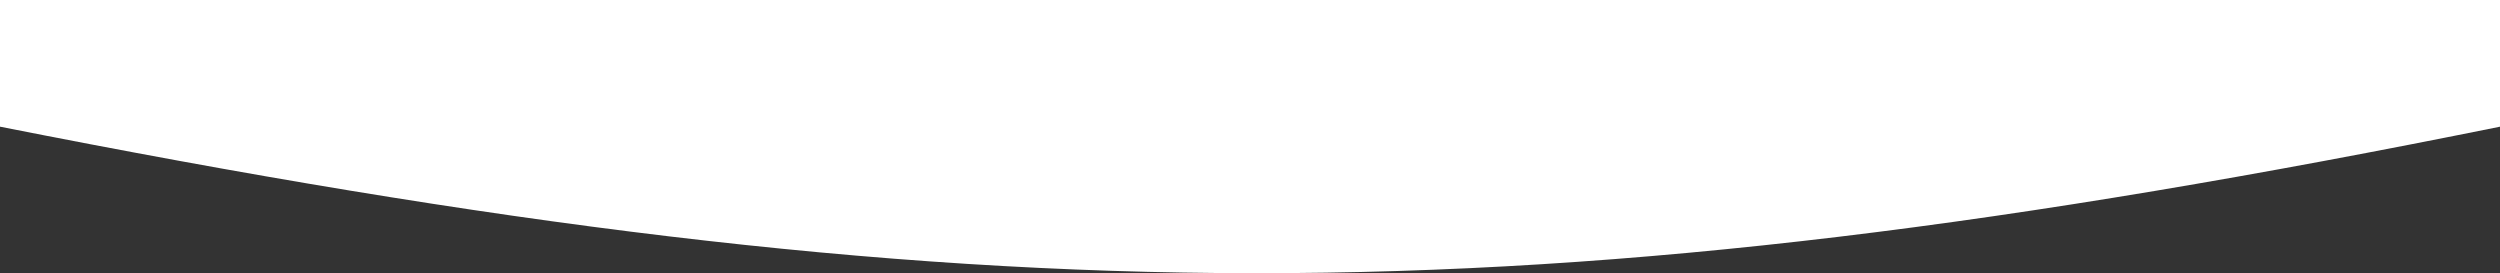 <?xml version="1.0" encoding="UTF-8"?> <svg xmlns="http://www.w3.org/2000/svg" width="375" height="41" viewBox="0 0 375 41" fill="none"><rect x="0" y="0" width="375" height="41" fill="#333333" stroke="none"/> <path d="M0 0H375V19C229.488 48.453 147.33 48.163 0 19V0Z" fill="white"></path> </svg> 